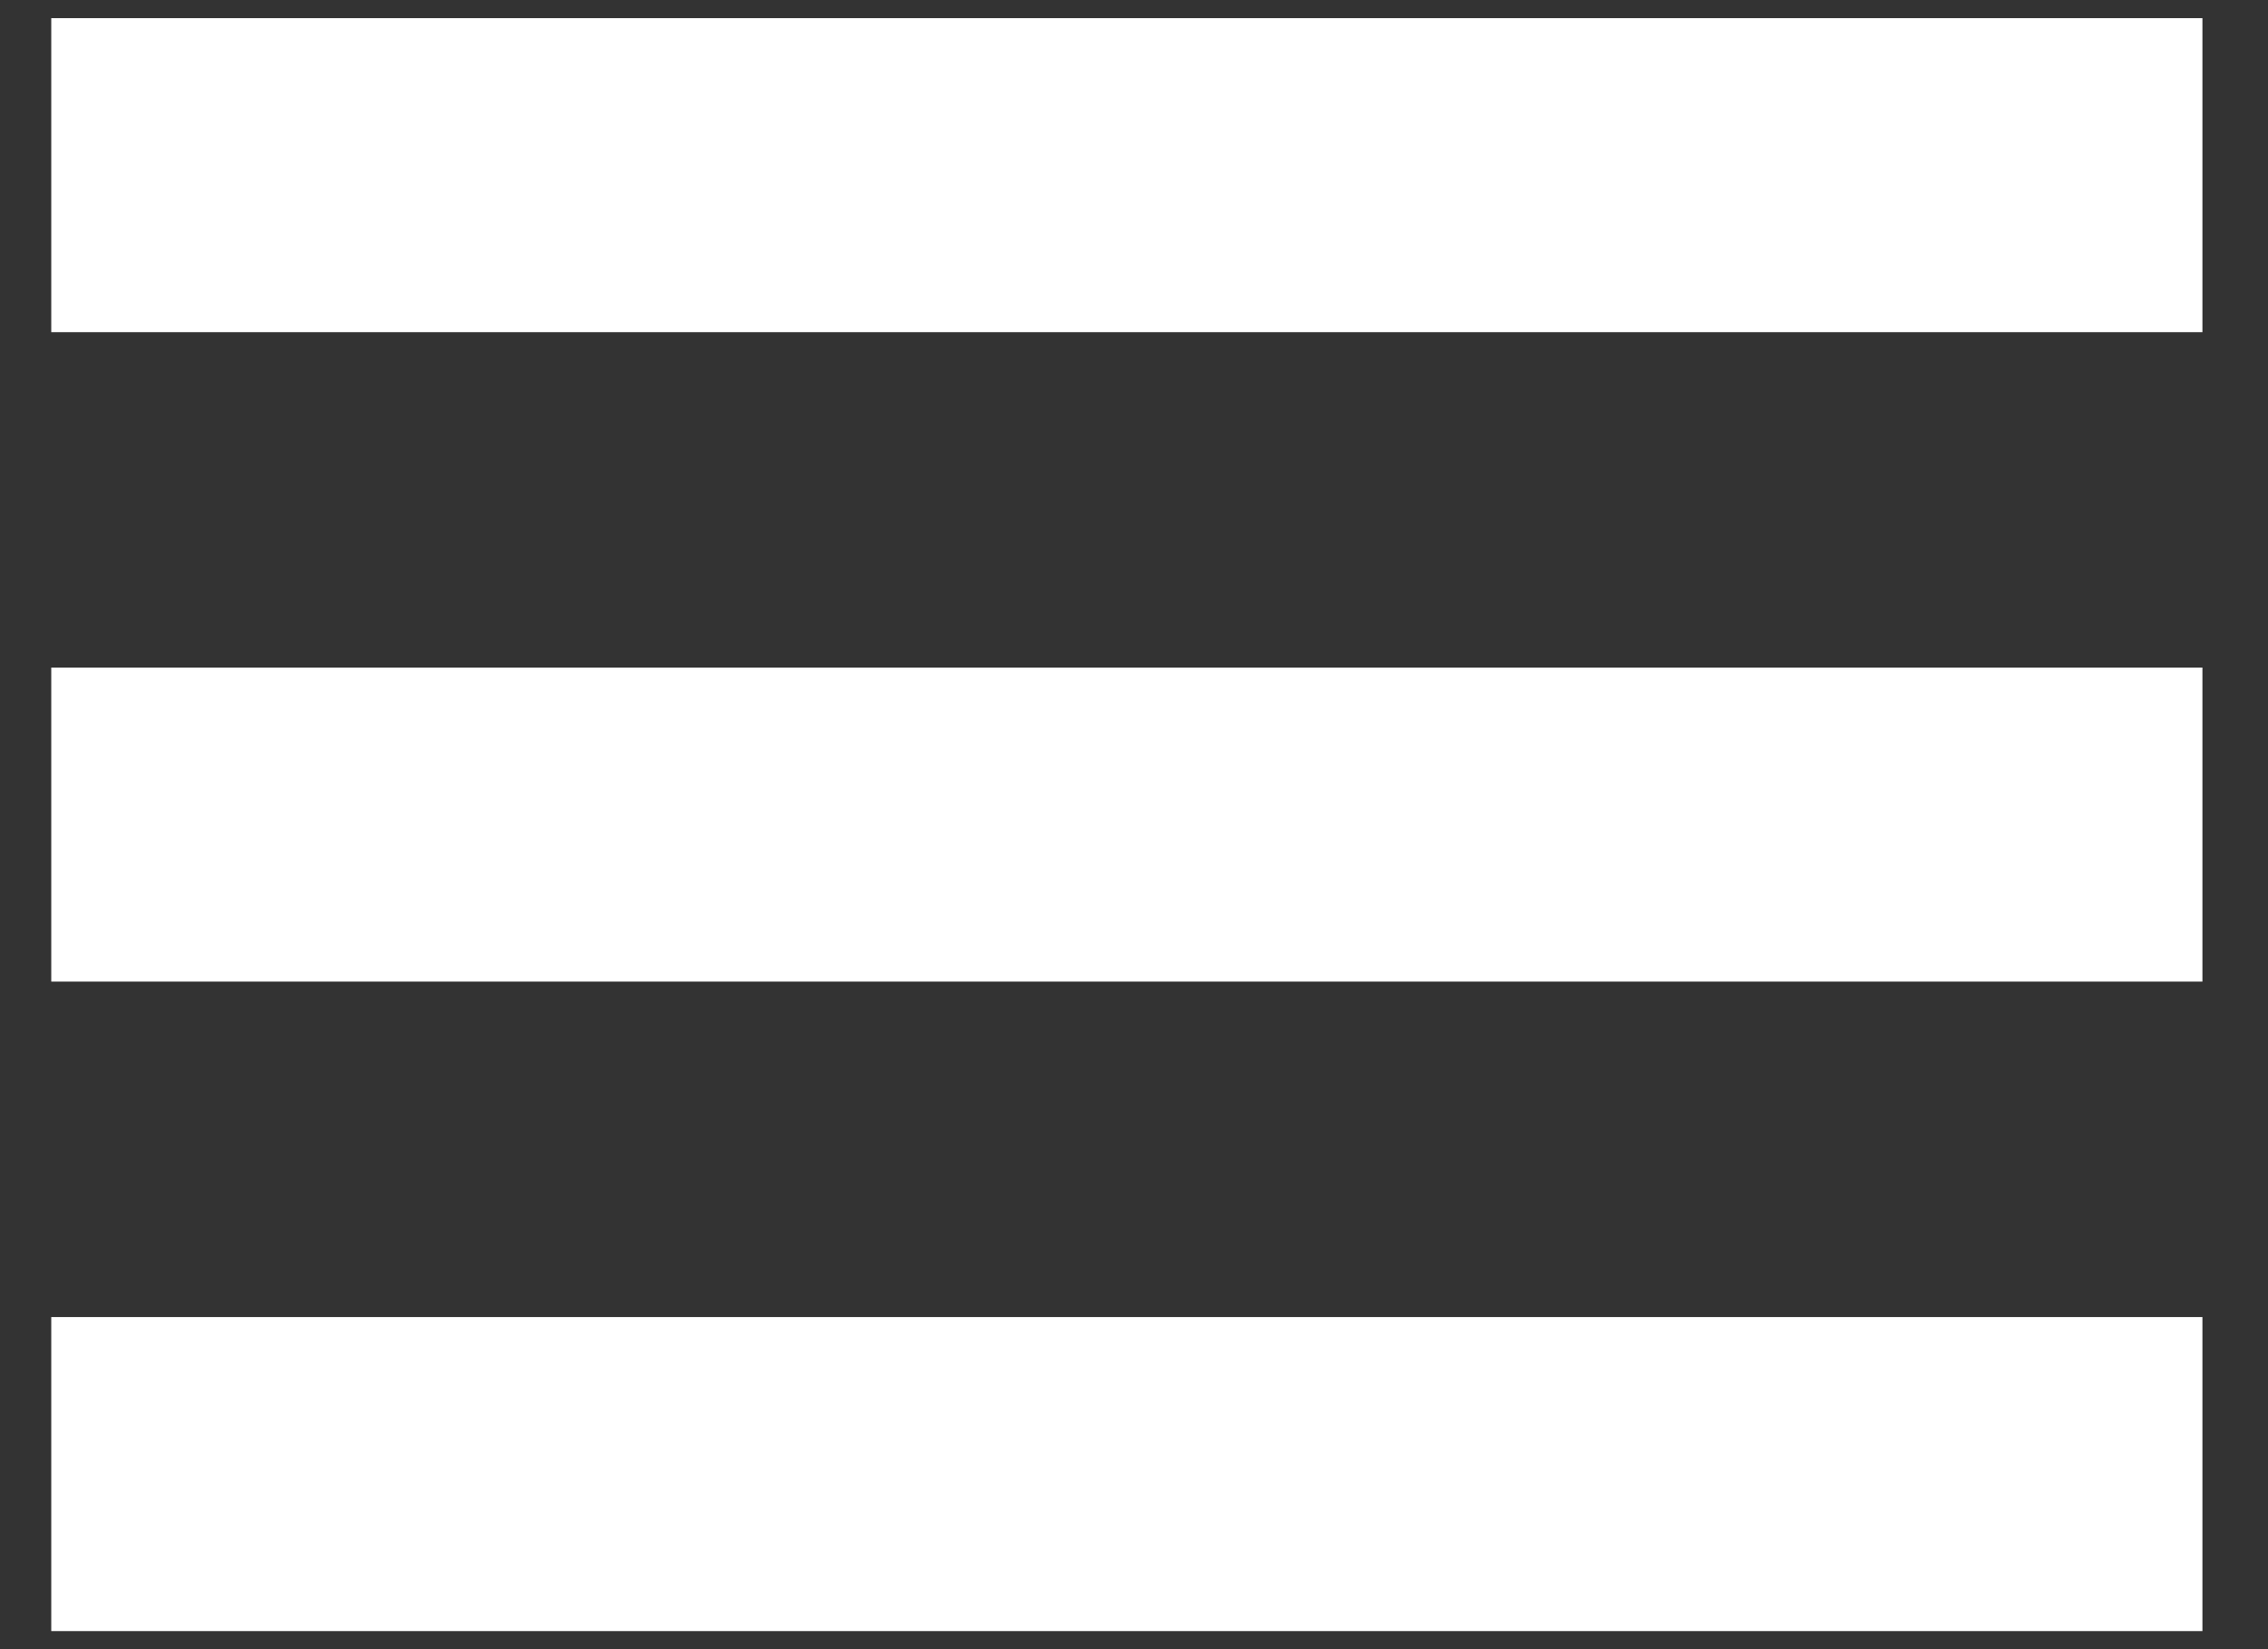 <svg width="33" height="24" viewBox="0 0 33 24" fill="none" xmlns="http://www.w3.org/2000/svg">
<rect x="0" y="0" width="33" height="24" fill="#333333" stroke="none"/>
<g id="Group 4">
<rect id="Rectangle 4" x="0.746" y="0.264" width="31.3" height="4.57" fill="white"/>
<rect id="Rectangle 5" x="0.746" y="9.715" width="31.3" height="4.57" fill="white"/>
<rect id="Rectangle 6" x="0.746" y="19.167" width="31.3" height="4.57" fill="white"/>
</g>
</svg>
